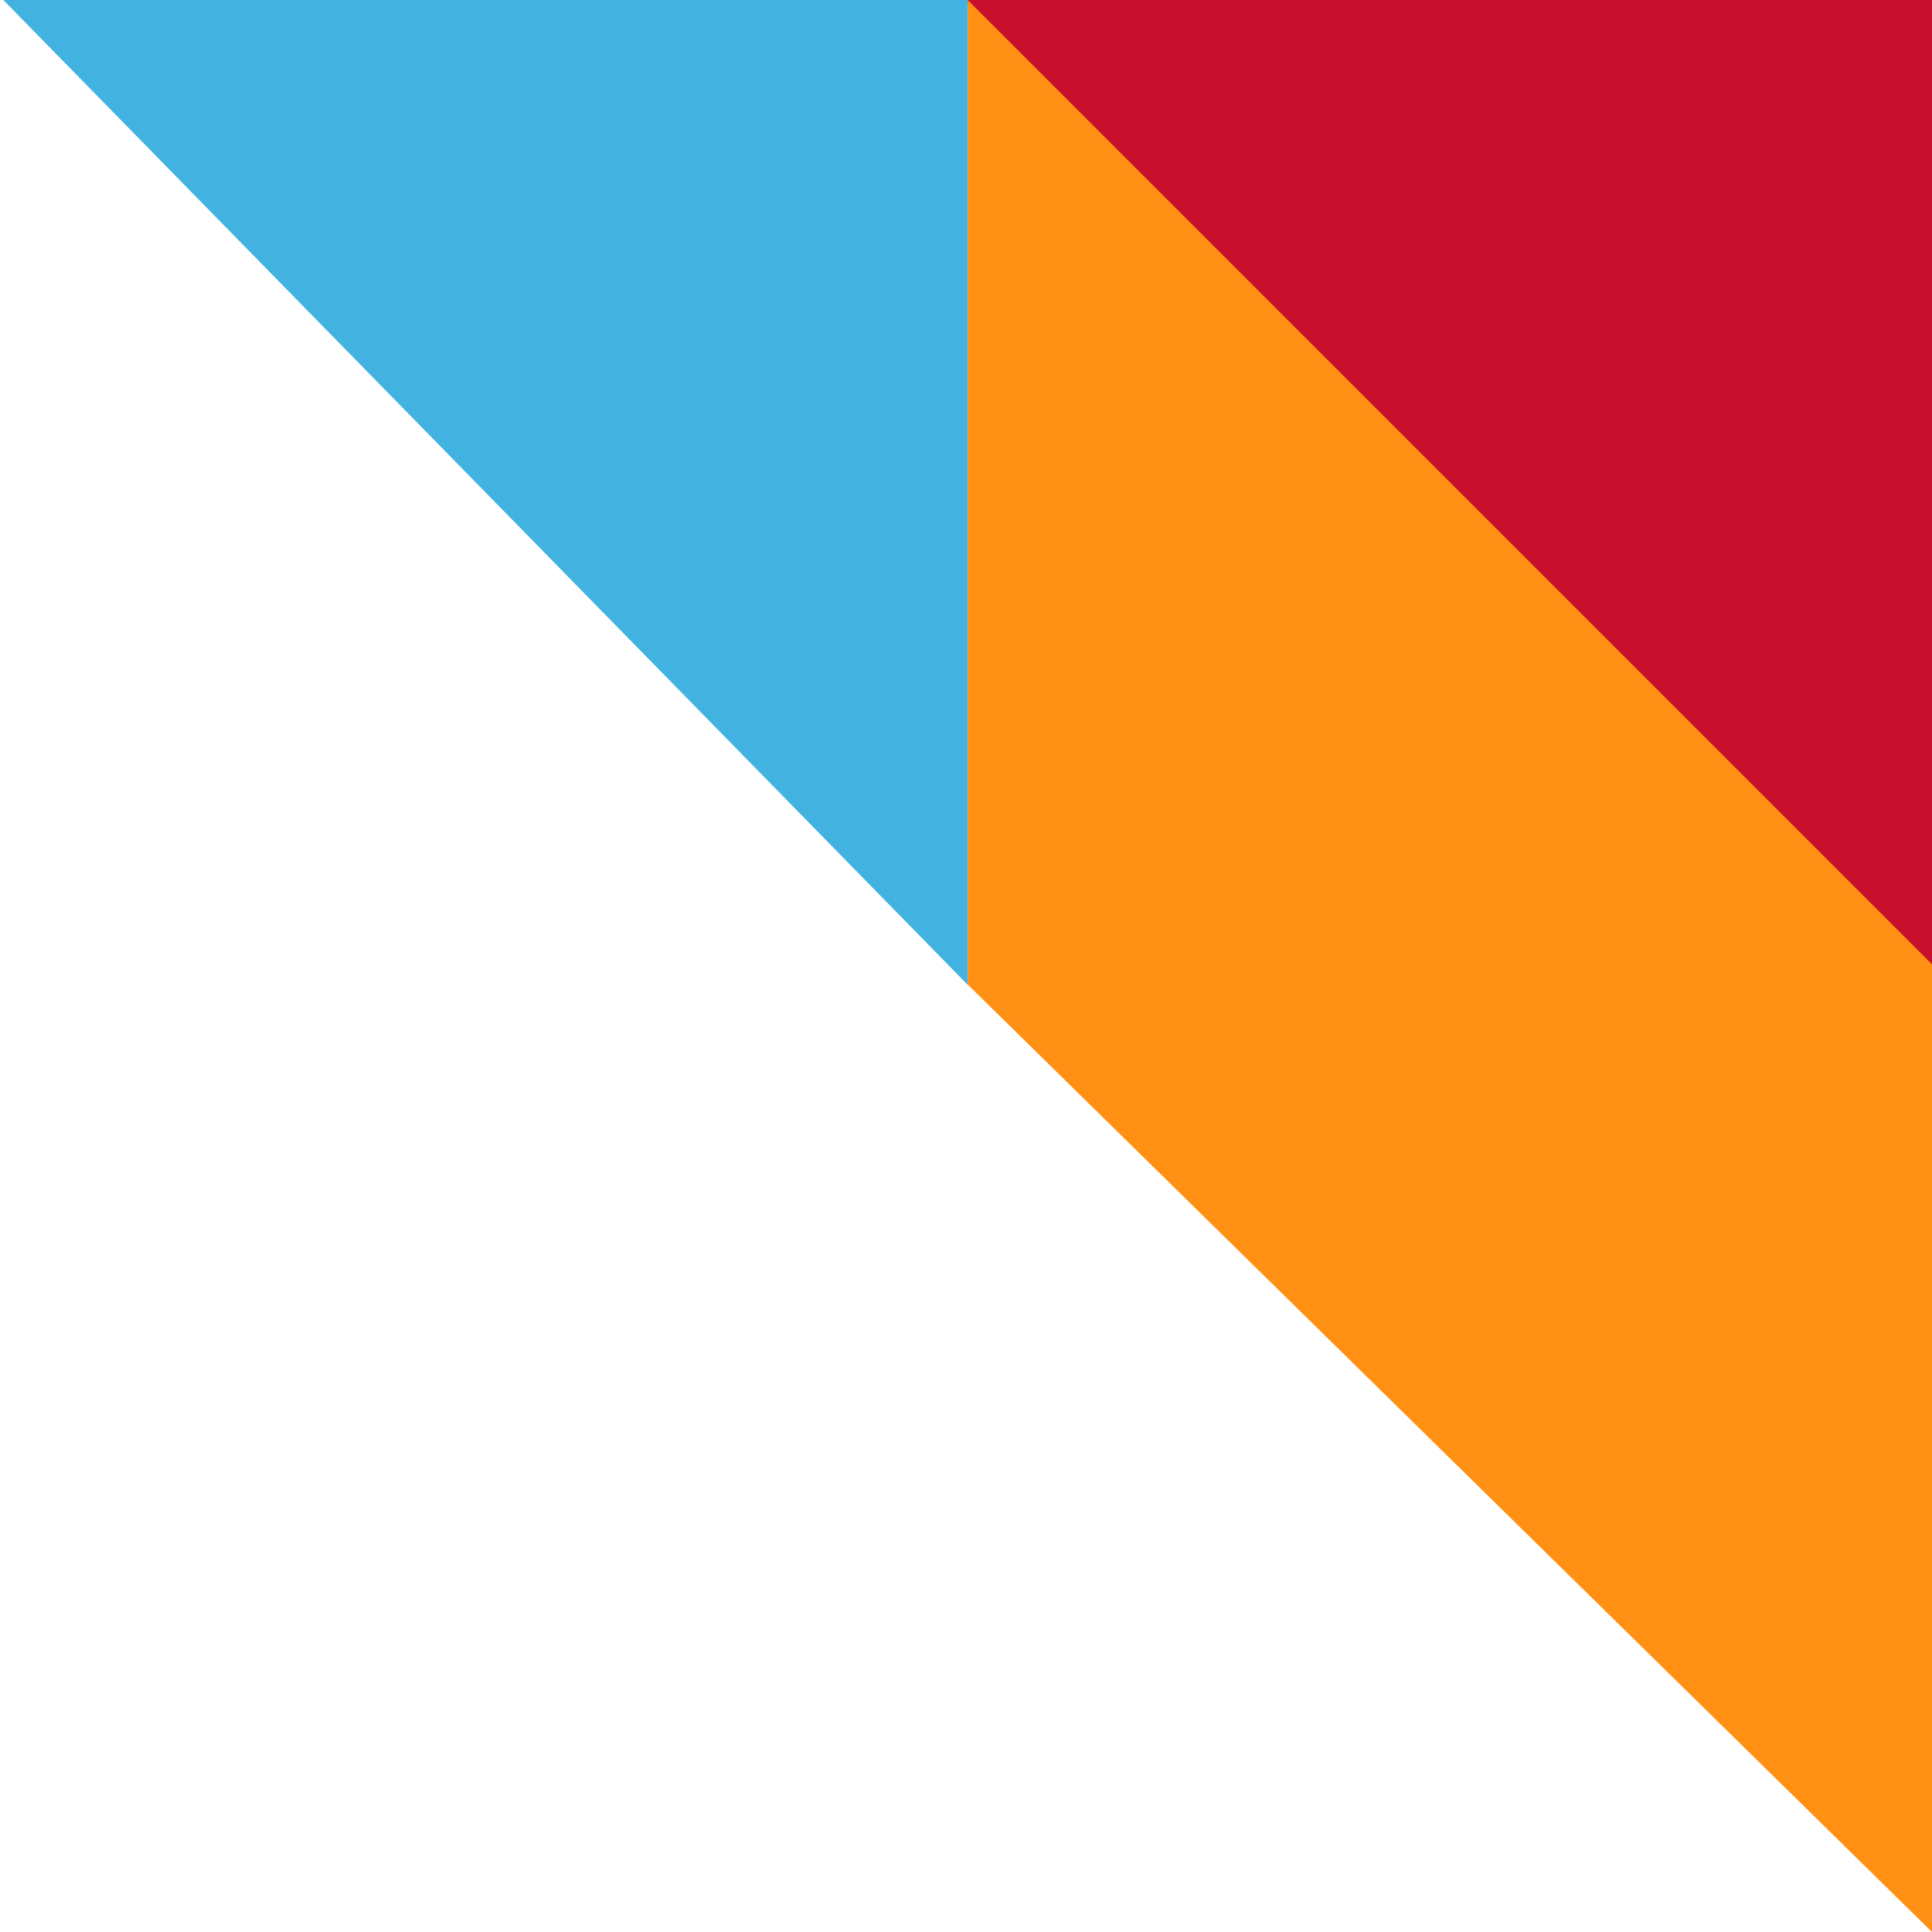 <svg
  width="64"
  height="64"
  viewBox="0 0 64 64"
  fill="none"
  xmlns="http://www.w3.org/2000/svg"
>
  <path d="M64 32.276V1.40118e-06L31.945 0L64 32.276Z" fill="#C8102E"/>
  <path d="M32.055 32.622L32.055 4.57021e-05L0.11 4.86578e-05L32.055 32.622Z" fill="#42B3E0"/>
  <path d="M64 64V31.945L32.055 4.57021e-05L32.055 32.613L64 64Z" fill="#FF9013"/>
</svg>
